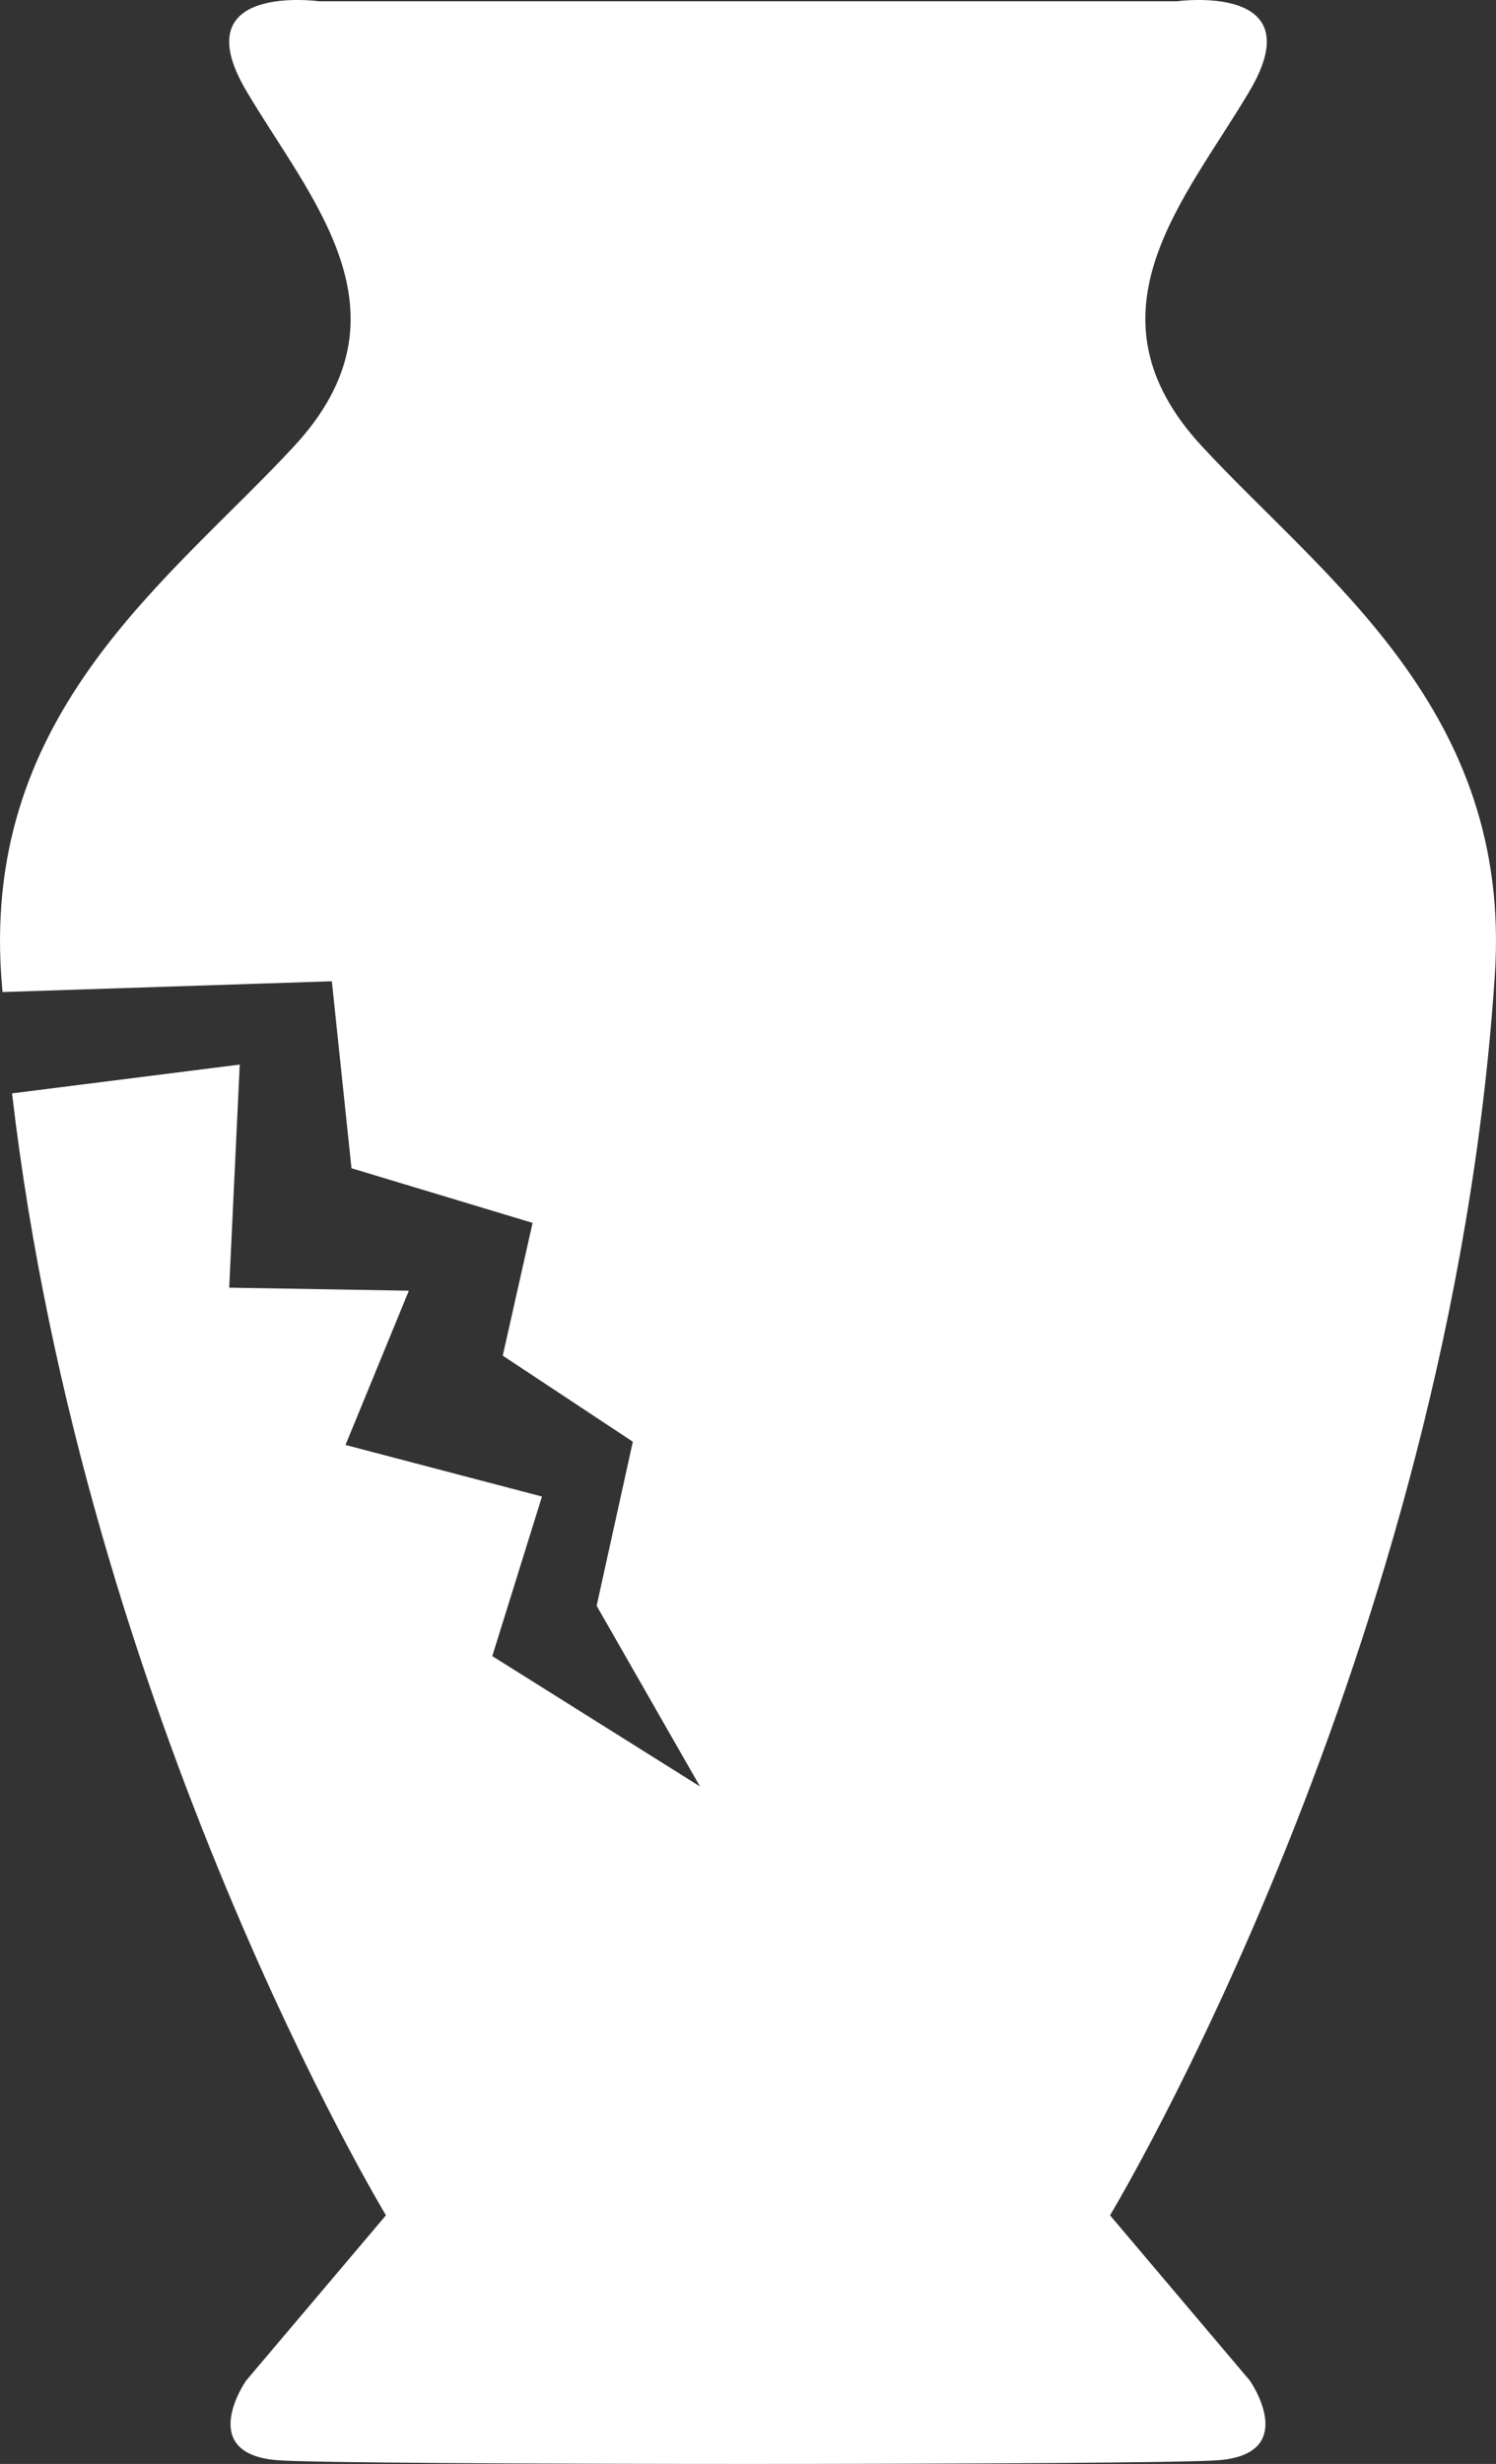 <?xml version="1.0" encoding="utf-8"?>
<!-- Generator: Adobe Illustrator 23.0.3, SVG Export Plug-In . SVG Version: 6.00 Build 0)  -->
<svg version="1.1" id="Ebene_1" xmlns="http://www.w3.org/2000/svg" xmlns:xlink="http://www.w3.org/1999/xlink" x="0px" y="0px"
	 viewBox="0 0 48.58 80" style="enable-background:new 0 0 48.58 80;" xml:space="preserve">
<rect x="0" y="0" width="48.58" height="80" fill="#333333" stroke="none"/>
<path style="fill:#FFFFFF;" d="M39.041,14.502c-4.028-4.338-0.516-8.056,1.549-11.568c2.066-3.512-2.375-2.892-2.375-2.892h-27.85
	c0,0-4.441-0.62-2.376,2.892c2.066,3.512,5.577,7.23,1.549,11.568C5.511,18.84-0.526,23.083,0.037,31.647
	c0.012,0.189,0.031,0.375,0.045,0.563l10.694-0.35l0.638,6.071l5.881,1.774l-0.969,4.311l4.224,2.794l-1.175,5.327l3.356,5.866
	l-6.745-4.233l1.614-5.18l-6.38-1.675l2.057-5.008l-5.834-0.099l0.342-7.243L0.391,35.5c2.36,20.239,12.142,36.427,12.142,36.427
	l-4.544,5.371c0,0-1.653,2.376,1.033,2.582c2.085,0.16,28.45,0.16,30.535,0c2.685-0.207,1.033-2.582,1.033-2.582l-4.544-5.371
	c0,0,11.051-18.281,12.497-40.28C49.106,23.083,43.069,18.84,39.041,14.502z"/>
</svg>

